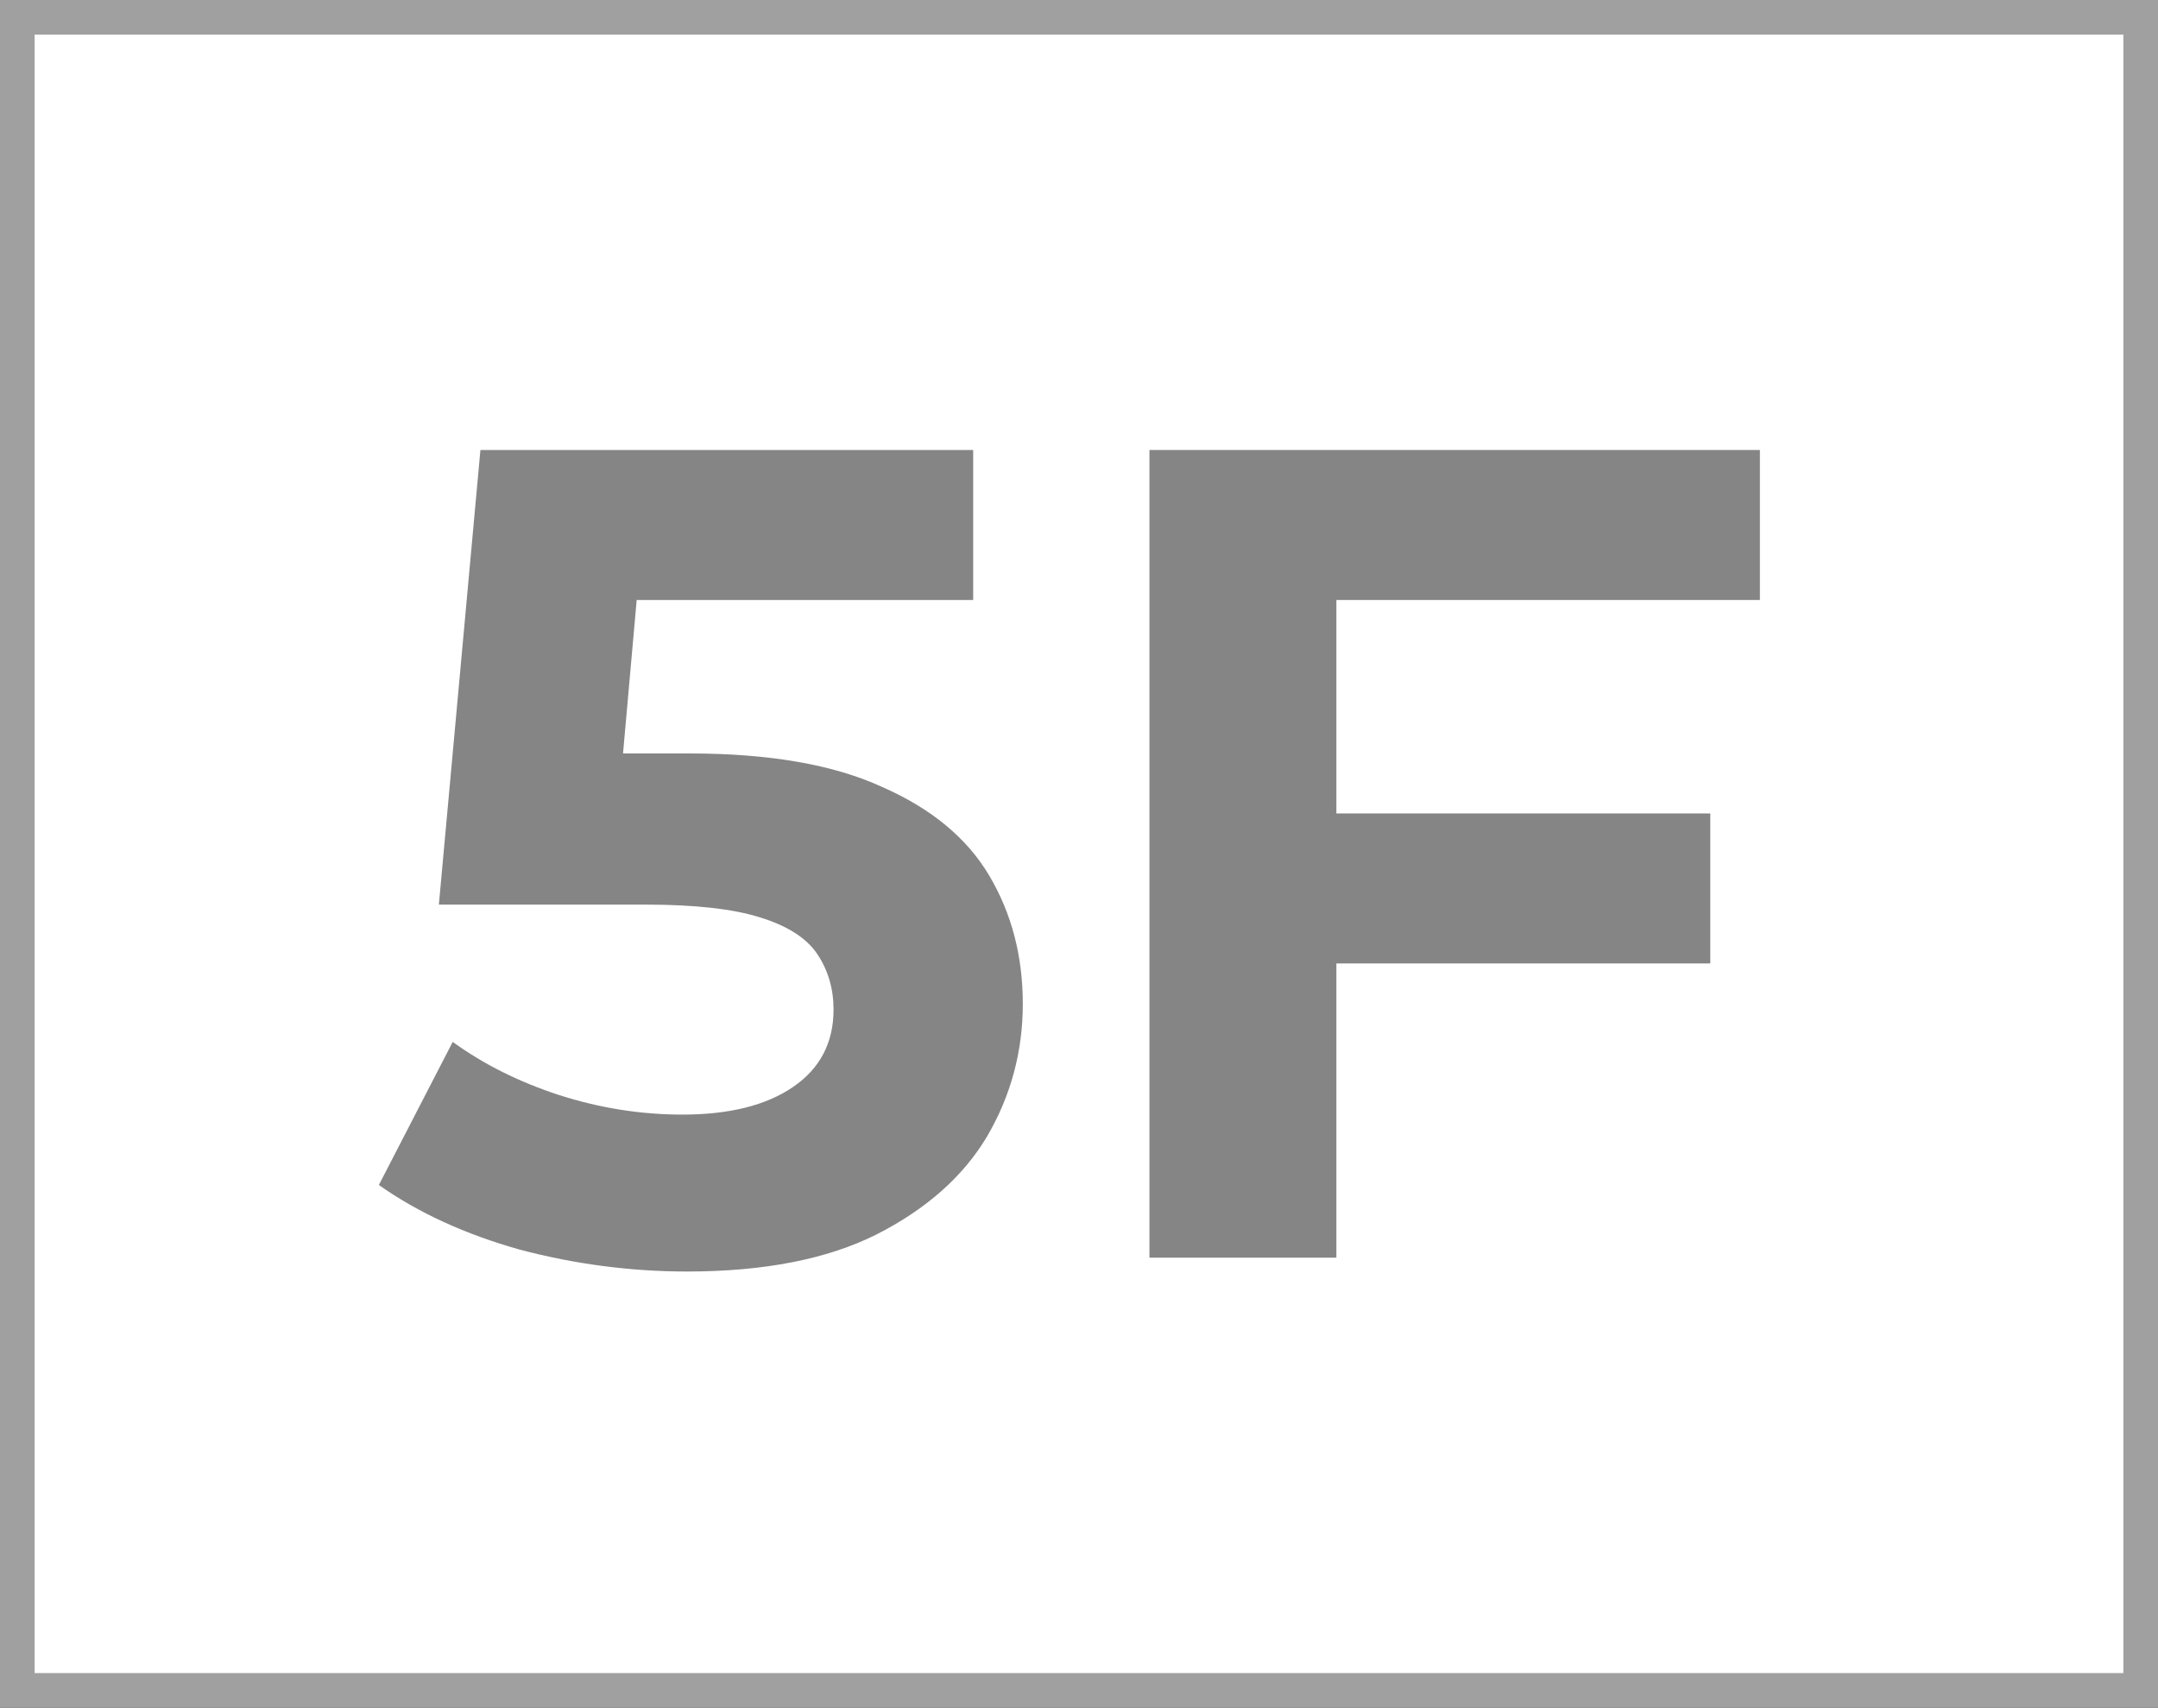 <svg width="187" height="148" viewBox="0 0 187 148" fill="none" xmlns="http://www.w3.org/2000/svg">
<rect x="0" y="0" width="187" height="148" fill="#333333" stroke="none"/>
<rect x="1.5" y="1.5" width="184" height="145" fill="white"/>
<rect x="1.5" y="1.5" width="184" height="145" stroke="#A0A0A0" stroke-width="3"/>
<path d="M114.603 70.5H148.203V83.5H114.603V70.5ZM115.803 109H99.603V39H152.503V52H115.803V109Z" fill="#858585"/>
<path d="M59.53 110.2C54.663 110.2 49.83 109.567 45.03 108.3C40.297 106.967 36.23 105.1 32.83 102.7L39.23 90.3C41.897 92.233 44.963 93.767 48.43 94.9C51.963 96.033 55.53 96.6 59.13 96.6C63.197 96.6 66.397 95.8 68.73 94.2C71.063 92.6 72.23 90.367 72.23 87.5C72.23 85.7 71.763 84.1 70.83 82.7C69.897 81.3 68.23 80.233 65.83 79.5C63.497 78.767 60.197 78.4 55.93 78.4H38.03L41.63 39H84.33V52H47.43L55.83 44.6L53.33 72.7L44.93 65.3H59.73C66.663 65.3 72.23 66.267 76.43 68.2C80.697 70.067 83.797 72.633 85.73 75.9C87.663 79.167 88.63 82.867 88.63 87C88.63 91.133 87.597 94.967 85.53 98.5C83.463 101.967 80.263 104.8 75.93 107C71.663 109.133 66.197 110.2 59.53 110.2Z" fill="#858585"/>
</svg>
